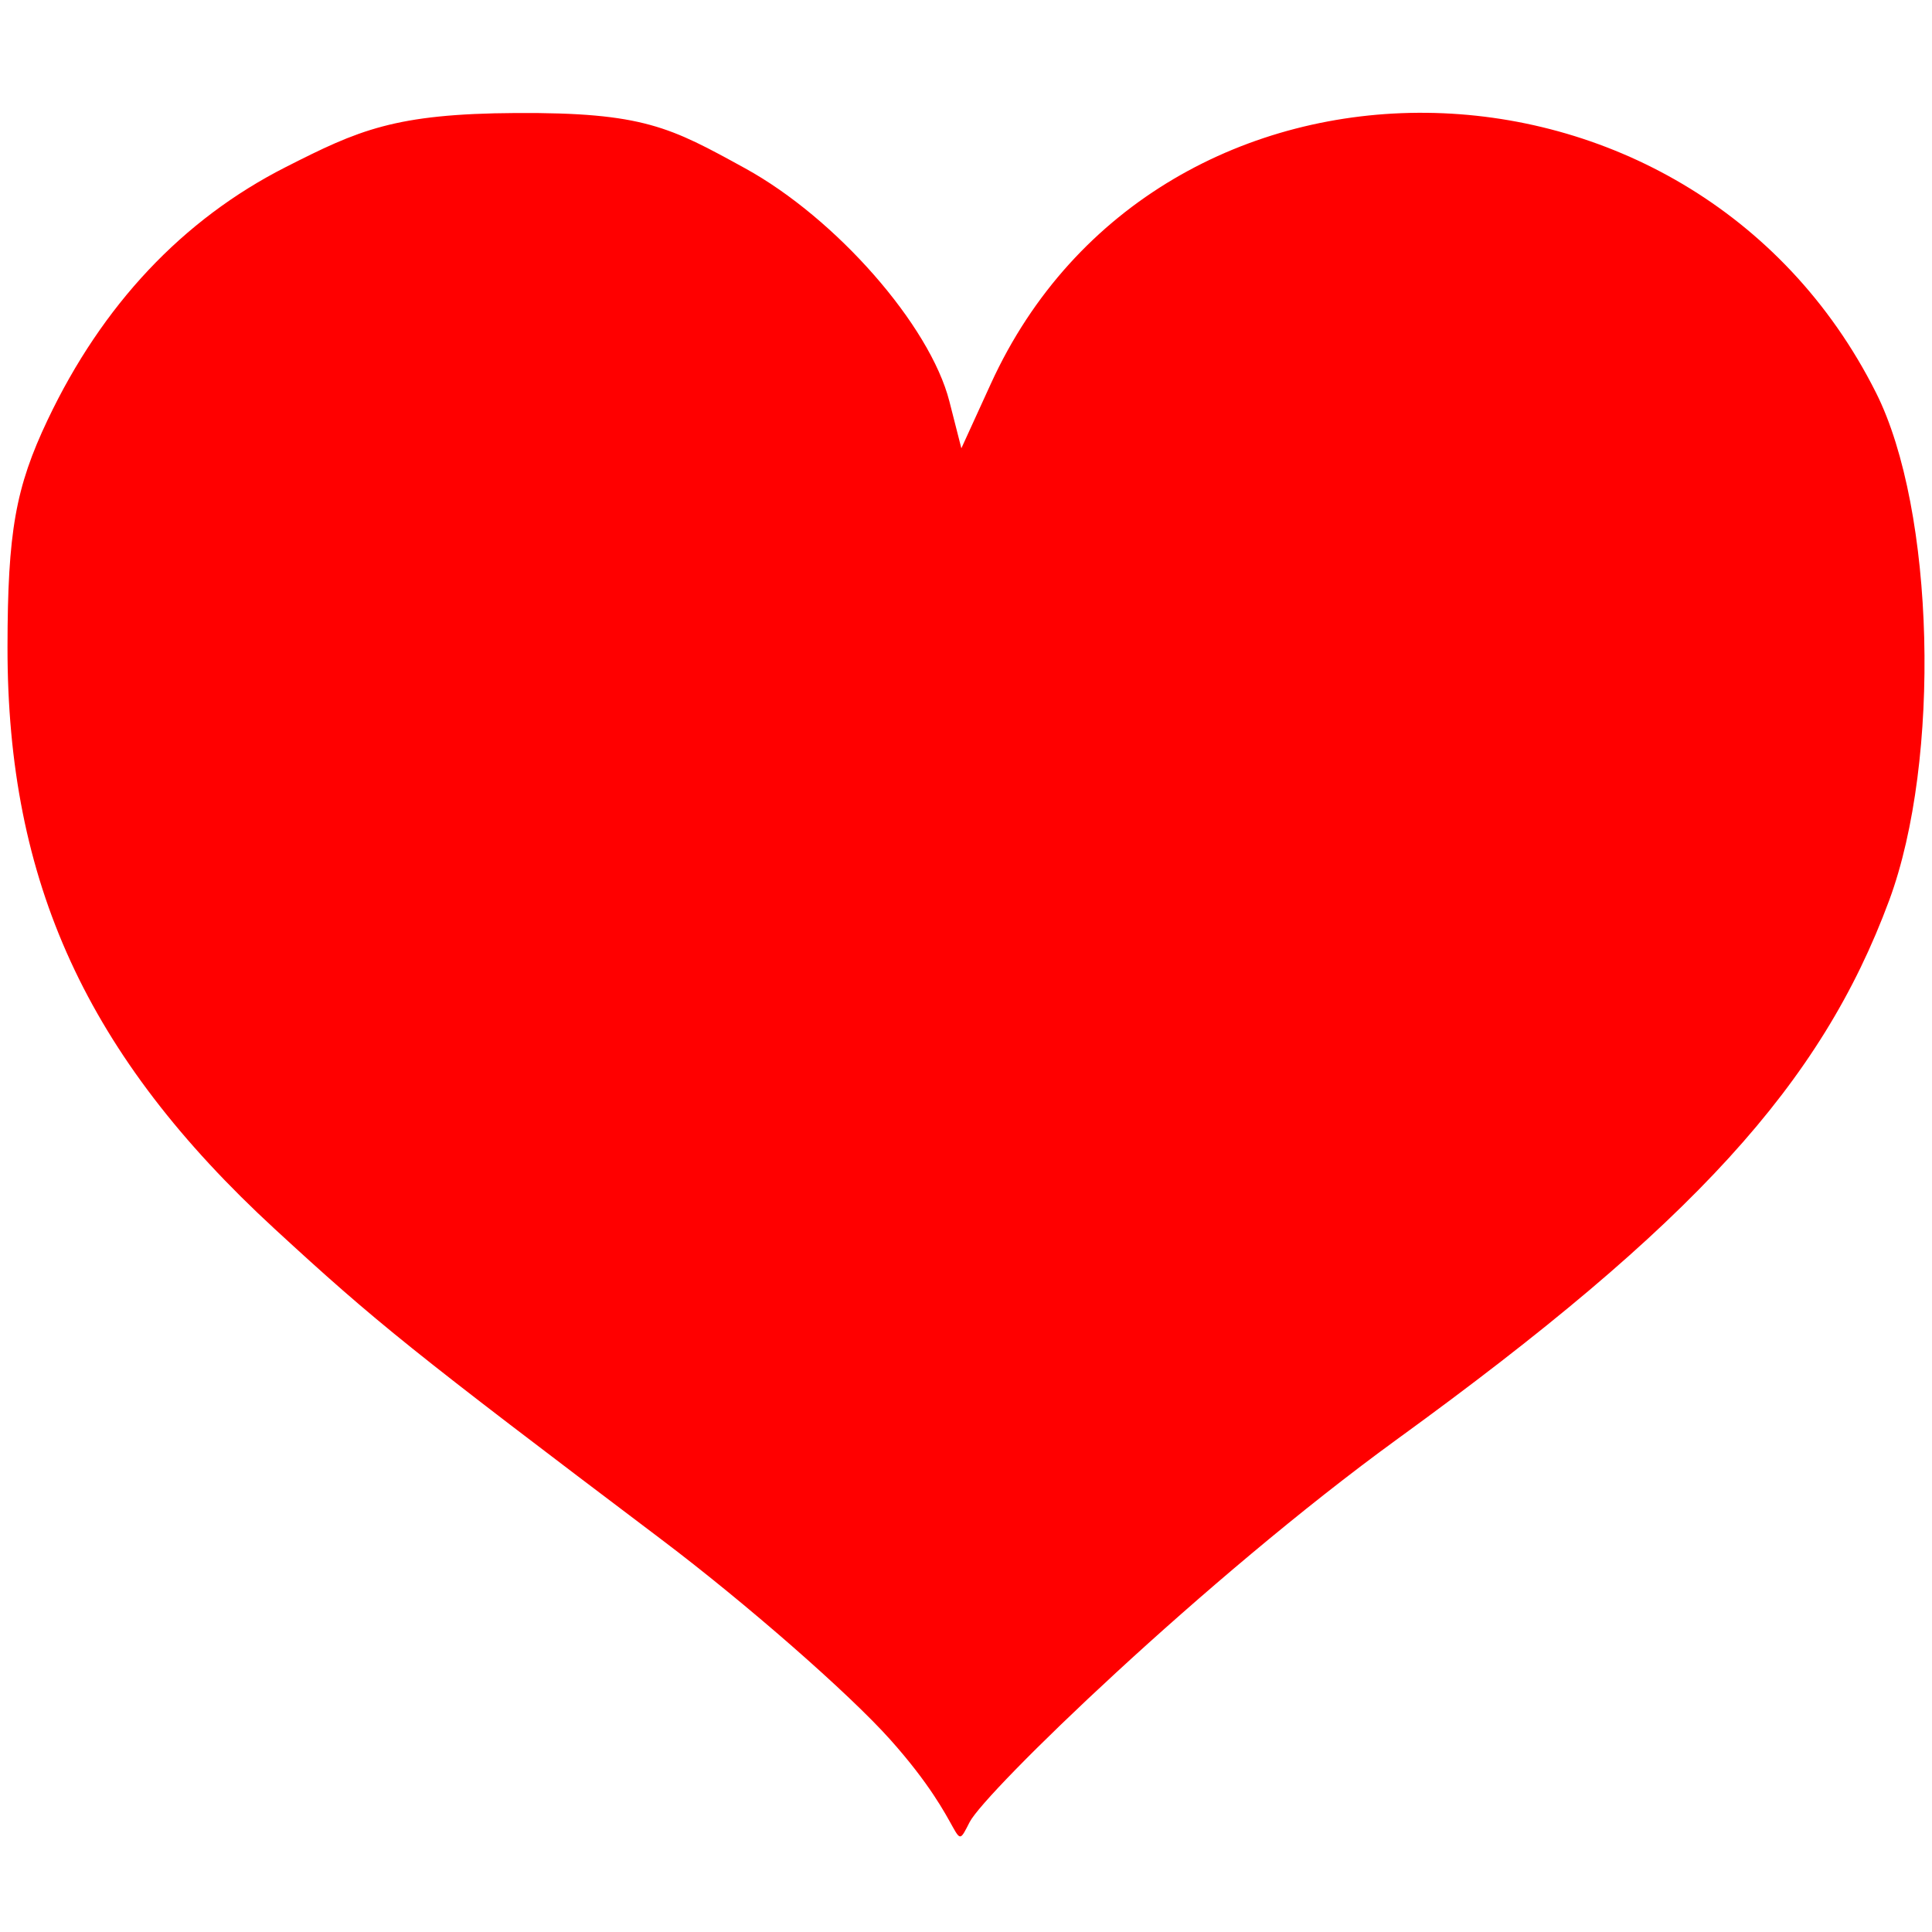 <svg width="645px" height="645px" viewBox="0 -30 645 645" xmlns="http://www.w3.org/2000/svg"><path d="M297.297 550.868c-13.774-15.437-48.17-45.529-76.435-66.874-83.744-63.242-95.142-72.395-129.144-103.703-62.684-57.721-89.305-115.71-89.213-194.34.044-38.384 2.66-53.172 13.409-75.797C34.152 71.768 61.015 43.245 95.36 25.799c24.326-12.355 36.323-17.845 76.945-18.07 42.493-.235 51.438 4.72 76.435 18.452 30.424 16.714 61.739 52.436 68.213 77.811l3.998 15.672 9.859-21.584c55.716-121.973 233.599-120.148 295.502 3.031 19.638 39.076 21.794 122.513 4.381 169.513-22.716 61.309-65.38 108.05-164.007 179.676-64.681 46.974-137.885 118.046-142.98 128.028-5.916 11.589-.283 1.817-26.409-27.46z" fill="red"/></svg>